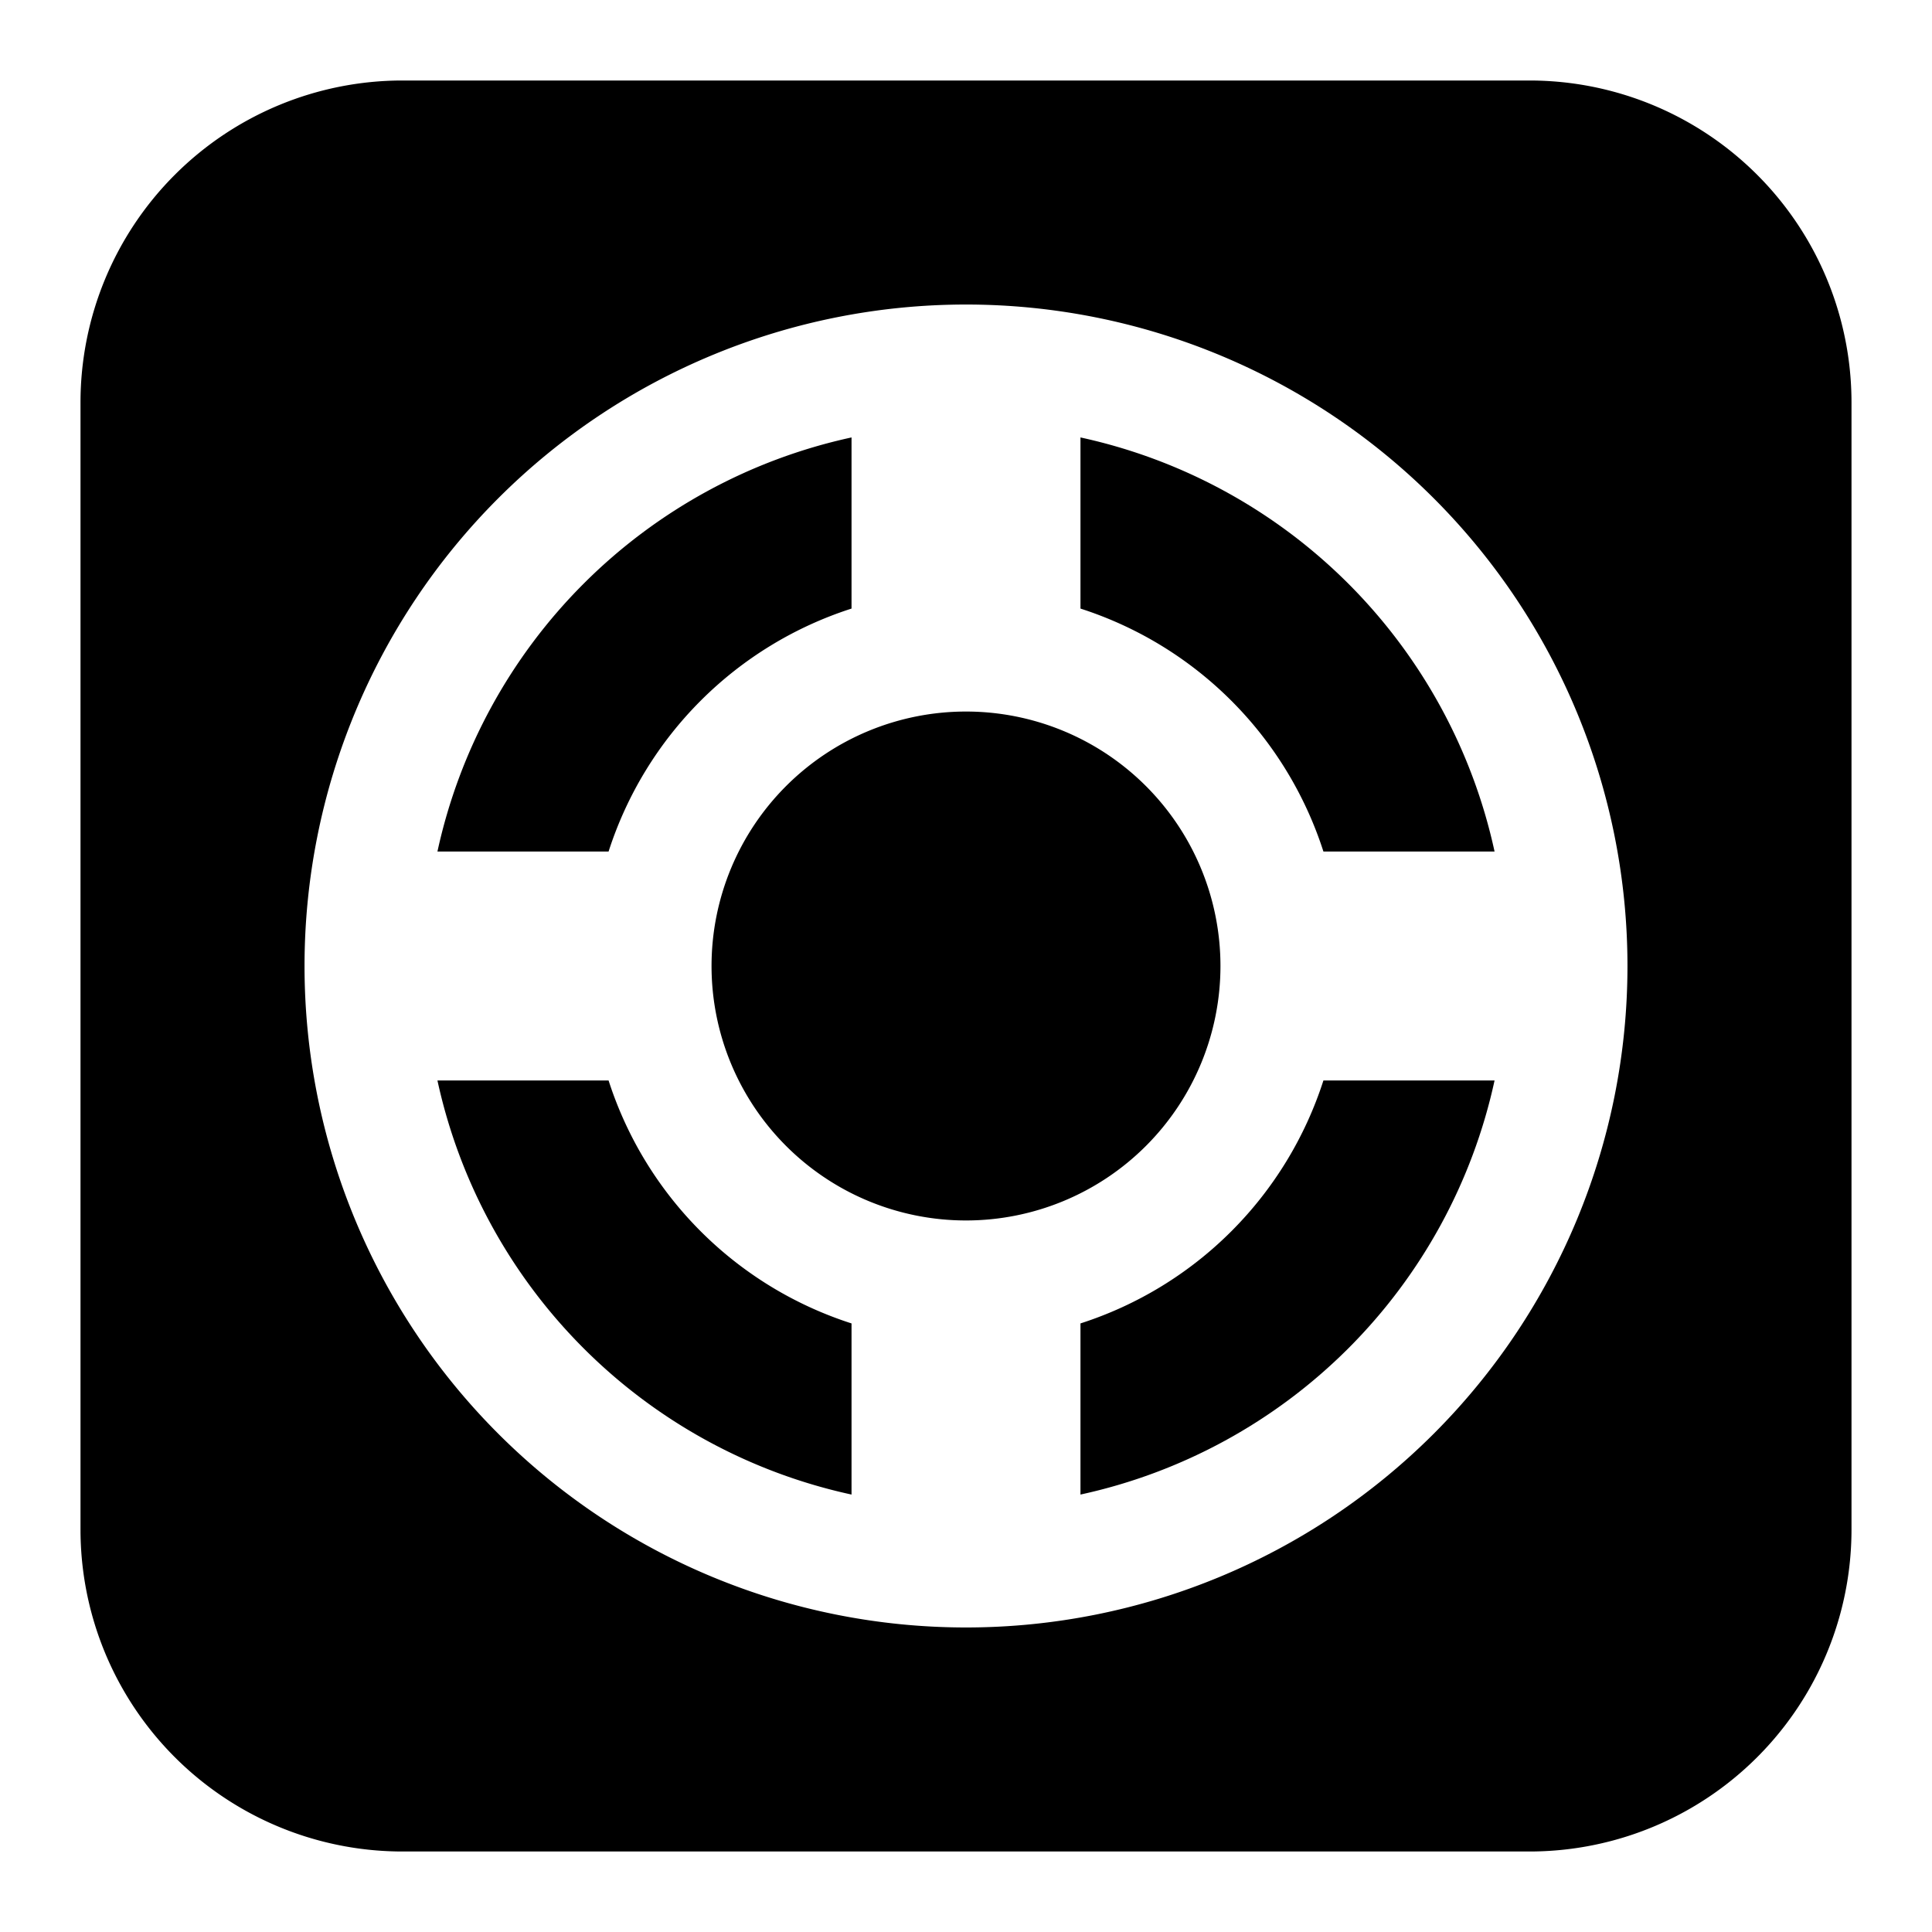 <svg xmlns="http://www.w3.org/2000/svg" fill="none" viewBox="0 0 24 24" id="Design-Float-Logo--Streamline-Logos-Block">
  <desc>
    Design Float Logo Streamline Icon: https://streamlinehq.com
  </desc>
  <path fill="#000000" fill-rule="evenodd" d="M5 1a4 4 0 0 0 -4 4v14a4 4 0 0 0 4 4h14a4 4 0 0 0 4 -4V5a4 4 0 0 0 -4 -4H5Zm5.578 4.434a6.725 6.725 0 0 0 -5.144 5.144H7.56a4.672 4.672 0 0 1 3.018 -3.018V5.434Zm-5.144 7.988H7.56a4.672 4.672 0 0 0 3.018 3.018v2.126a6.725 6.725 0 0 1 -5.144 -5.144Zm7.988 5.144V16.44a4.672 4.672 0 0 0 3.018 -3.018h2.126a6.725 6.725 0 0 1 -5.144 5.144Zm5.144 -7.988H16.44a4.672 4.672 0 0 0 -3.018 -3.018V5.434a6.725 6.725 0 0 1 5.144 5.144ZM12 3.783a8.217 8.217 0 1 0 0 16.434 8.217 8.217 0 0 0 0 -16.434Zm0 5.056a3.161 3.161 0 1 0 0 6.322 3.161 3.161 0 0 0 0 -6.322Z" clip-rule="evenodd" stroke-width="1"></path>
</svg>